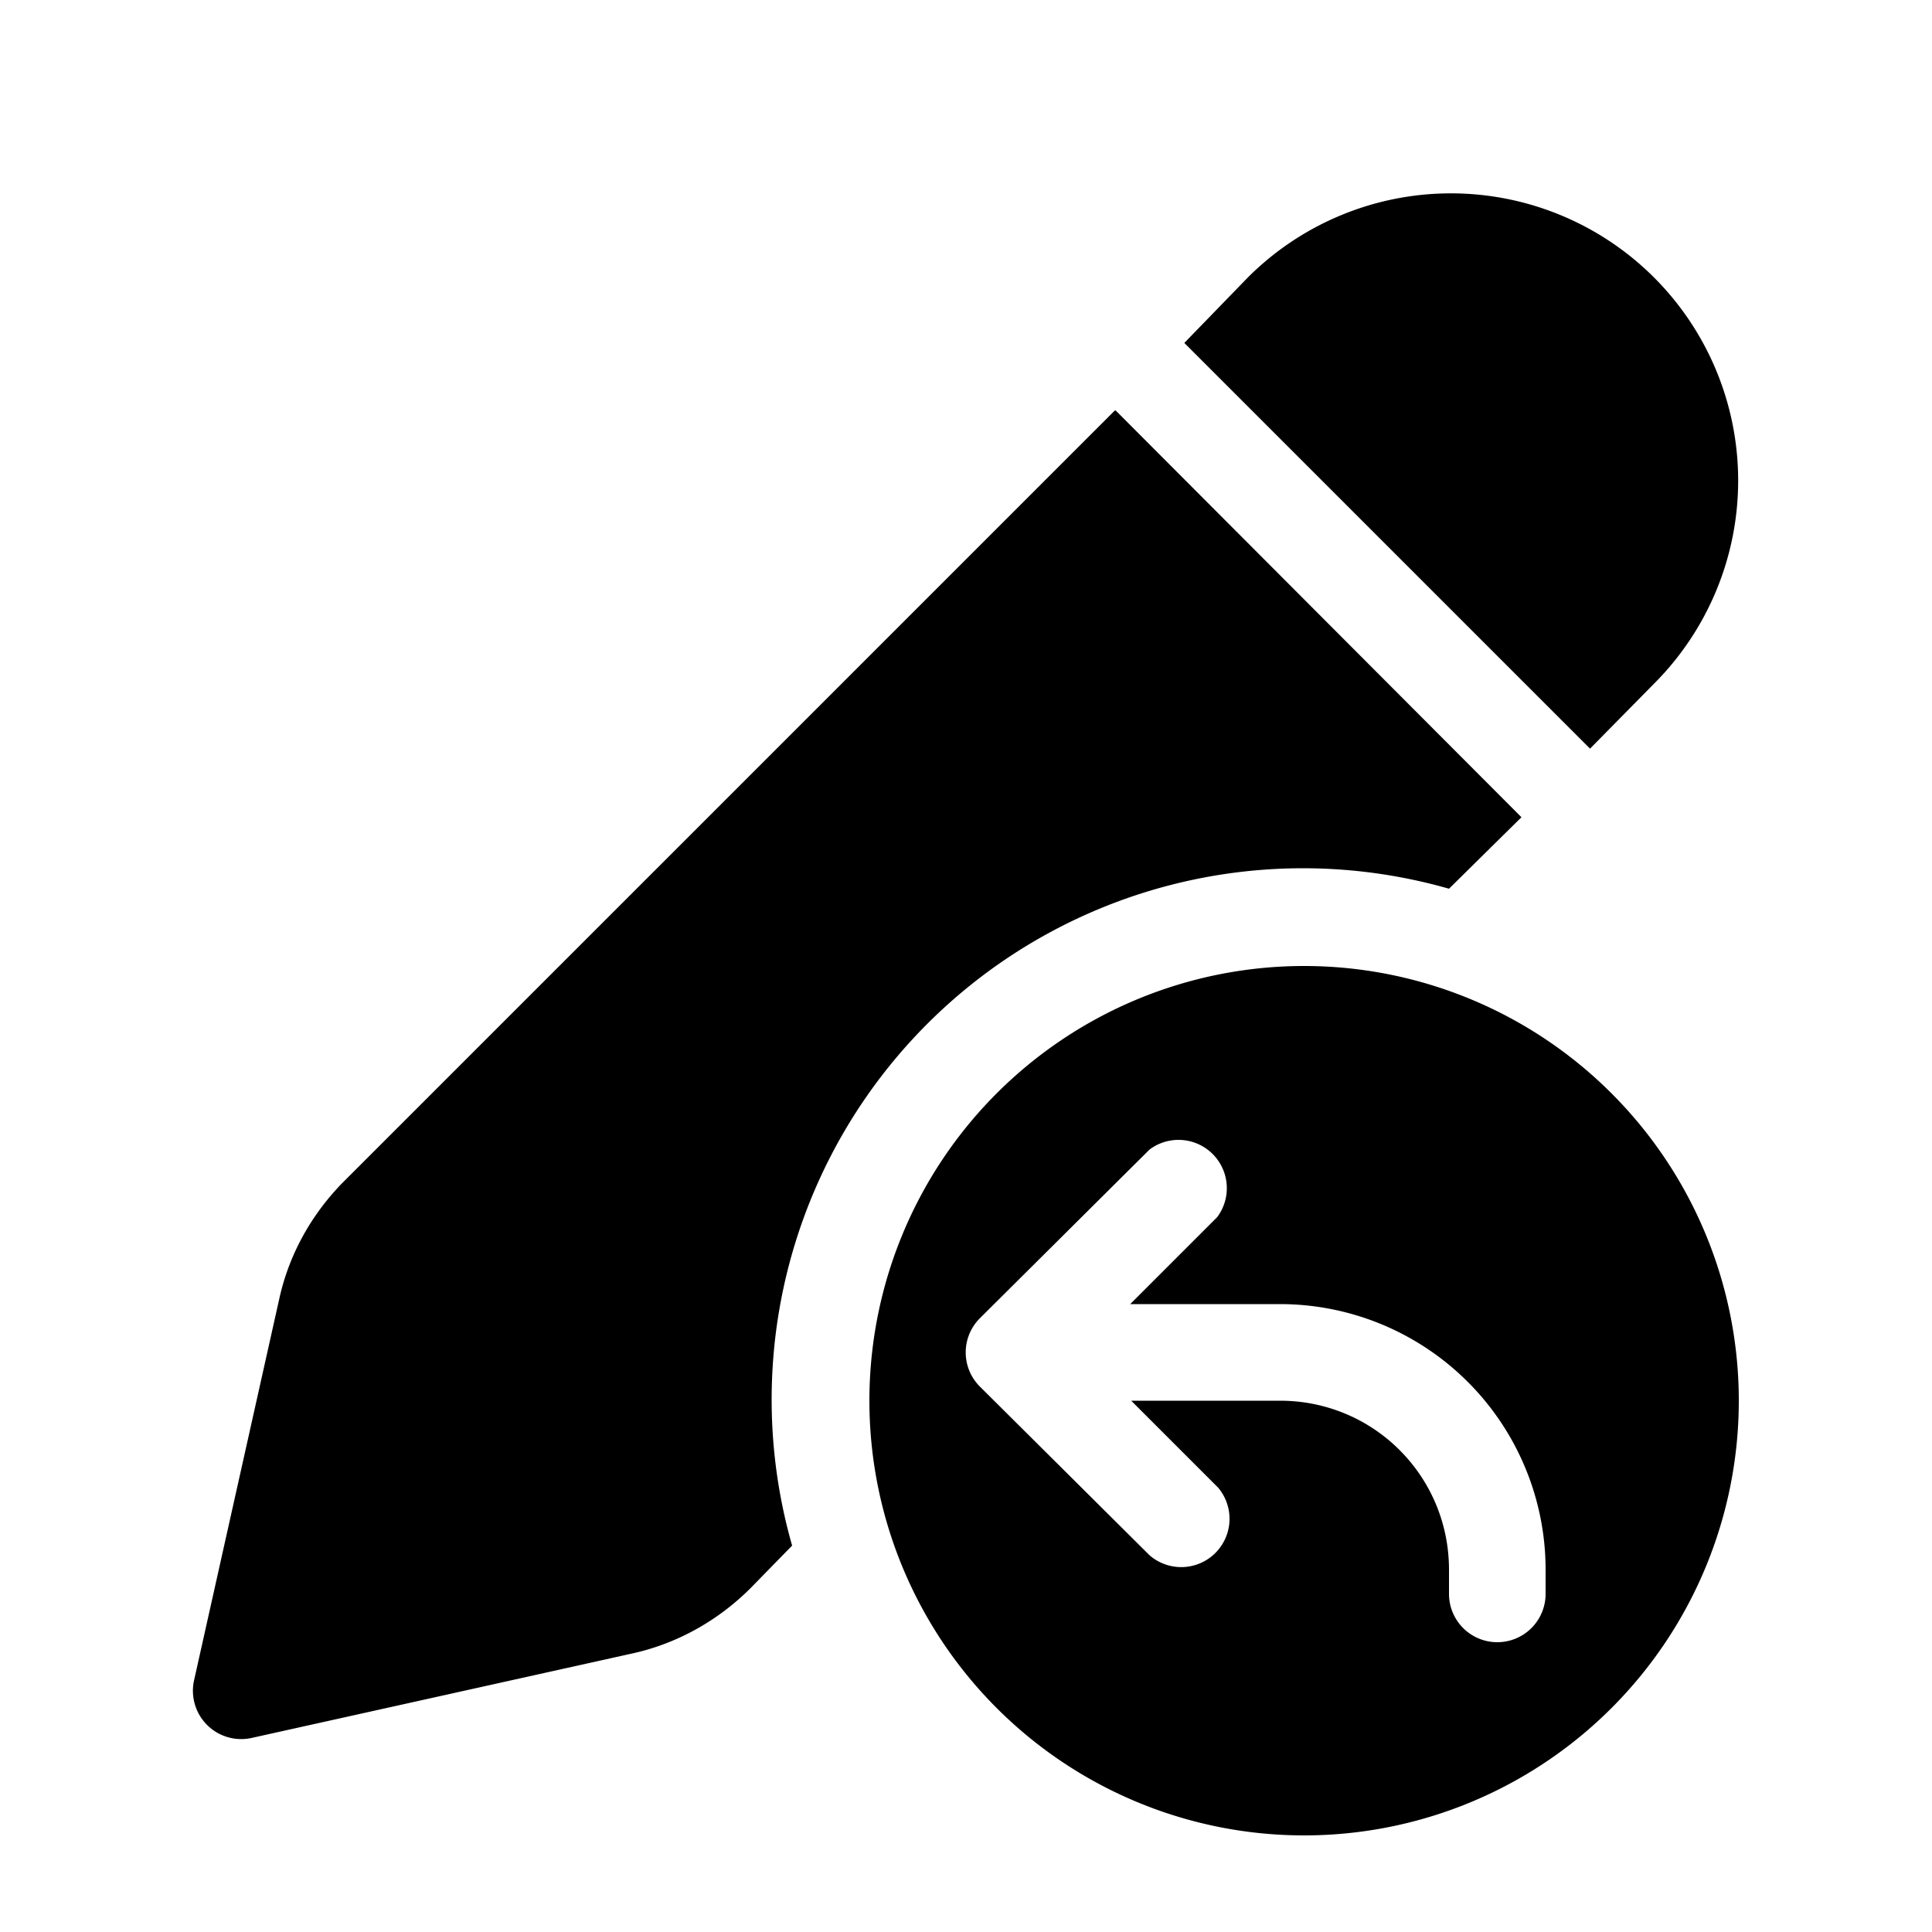 <svg fill="currentColor" viewBox="0 0 20 20"><path d="M12.92 2.87a2.97 2.97 0 0 1 4.2 4.21l-.66.67-4.2-4.2.66-.68Zm-1.38 1.38-8 8c-.32.33-.55.74-.65 1.2l-.88 3.94a.5.5 0 0 0 .6.6l3.92-.87c.47-.1.9-.34 1.24-.68L8.2 16A5.5 5.5 0 0 1 15 9.2l.75-.74-4.2-4.21ZM13.5 19a4.5 4.5 0 1 0 0-9 4.5 4.5 0 0 0 0 9Zm-.9-6.4-.9.9h1.55A2.75 2.75 0 0 1 16 16.25v.25a.5.5 0 0 1-1 0v-.25c0-.97-.78-1.75-1.75-1.75h-1.54l.9.9a.5.5 0 0 1-.71.7l-1.76-1.75a.5.5 0 0 1 0-.7l1.76-1.75a.5.5 0 0 1 .7.7Z"/></svg>